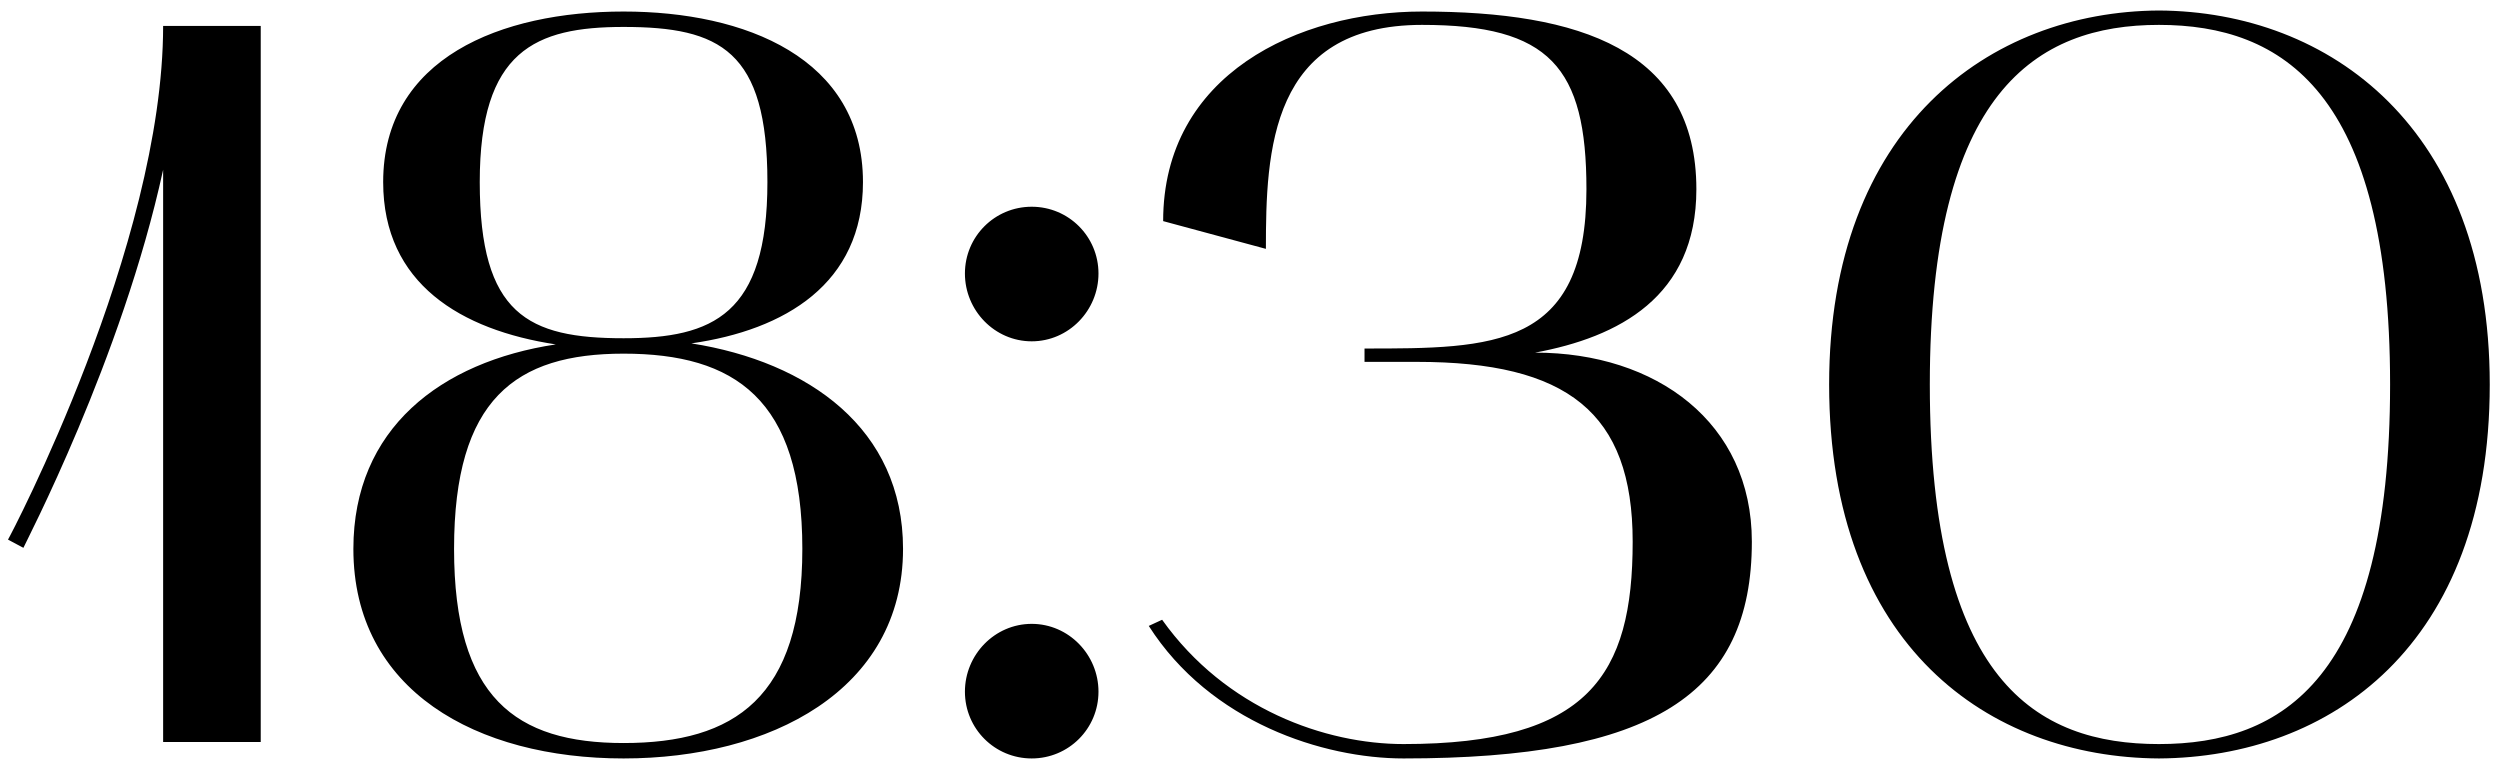 <?xml version="1.0" encoding="UTF-8"?> <svg xmlns="http://www.w3.org/2000/svg" width="219" height="67" viewBox="0 0 219 67" fill="none"><path d="M2.05 47.99L0.7 47.27C0.88 47 14.29 21.53 14.29 2.27H22.84V65H14.29V14.87C10.69 31.43 2.14 47.72 2.05 47.99ZM30.956 48.08C30.956 37.55 38.605 31.7 48.685 30.17C40.406 28.91 33.566 24.86 33.566 15.95C33.566 5.06 43.916 1.01 54.626 1.01C65.246 1.01 75.596 5.06 75.596 15.95C75.596 24.86 68.755 28.91 60.566 30.08C70.826 31.7 79.106 37.55 79.106 48.08C79.106 60.5 67.406 66.44 54.626 66.44C41.755 66.44 30.956 60.5 30.956 48.08ZM39.776 48.08C39.776 61.13 45.175 65.09 54.626 65.09C64.346 65.09 70.285 61.13 70.285 48.08C70.285 34.94 64.346 30.98 54.626 30.98C45.175 30.98 39.776 34.94 39.776 48.08ZM42.026 15.95C42.026 27.56 46.255 29.63 54.626 29.63C62.456 29.63 67.225 27.56 67.225 15.95C67.225 4.43 63.086 2.36 54.626 2.36C46.886 2.36 42.026 4.43 42.026 15.95ZM84.527 60.59C84.527 57.35 87.137 54.65 90.377 54.65C93.617 54.65 96.227 57.35 96.227 60.59C96.227 63.83 93.617 66.44 90.377 66.44C87.137 66.44 84.527 63.83 84.527 60.59ZM90.377 29.9C87.137 29.9 84.527 27.2 84.527 23.96C84.527 20.72 87.137 18.11 90.377 18.11C93.617 18.11 96.227 20.72 96.227 23.96C96.227 27.2 93.617 29.9 90.377 29.9ZM100.632 54.83L101.802 54.29C107.382 62.12 116.112 65.18 122.952 65.18C139.152 65.18 143.022 59.15 143.022 47.45C143.022 36.11 137.262 31.7 124.122 31.7H119.532V30.53C130.782 30.53 138.972 30.53 138.972 16.58C138.972 5.87 135.732 2.18 124.572 2.18C111.252 2.18 110.892 13.25 110.892 21.8L101.892 19.37C101.892 6.5 113.772 1.01 124.572 1.01C138.342 1.01 148.602 4.34 148.602 16.58C148.602 26.03 141.762 29.54 134.472 30.89C145.092 30.89 153.462 37.01 153.462 47.45C153.462 60.86 144.732 66.44 122.952 66.44C115.932 66.44 106.032 63.29 100.632 54.83ZM160.232 33.68C160.232 11.18 174.272 1.01 189.122 0.92C204.062 1.01 218.102 11.18 218.102 33.68C218.102 56.63 204.062 66.35 189.122 66.44C174.272 66.35 160.232 56.63 160.232 33.68ZM189.122 2.18C178.412 2.18 169.052 8.03 169.052 33.68C169.052 59.69 178.412 65.18 189.122 65.18C199.922 65.18 209.372 59.51 209.372 33.68C209.372 8.03 199.922 2.18 189.122 2.18Z" fill="black"></path></svg> 